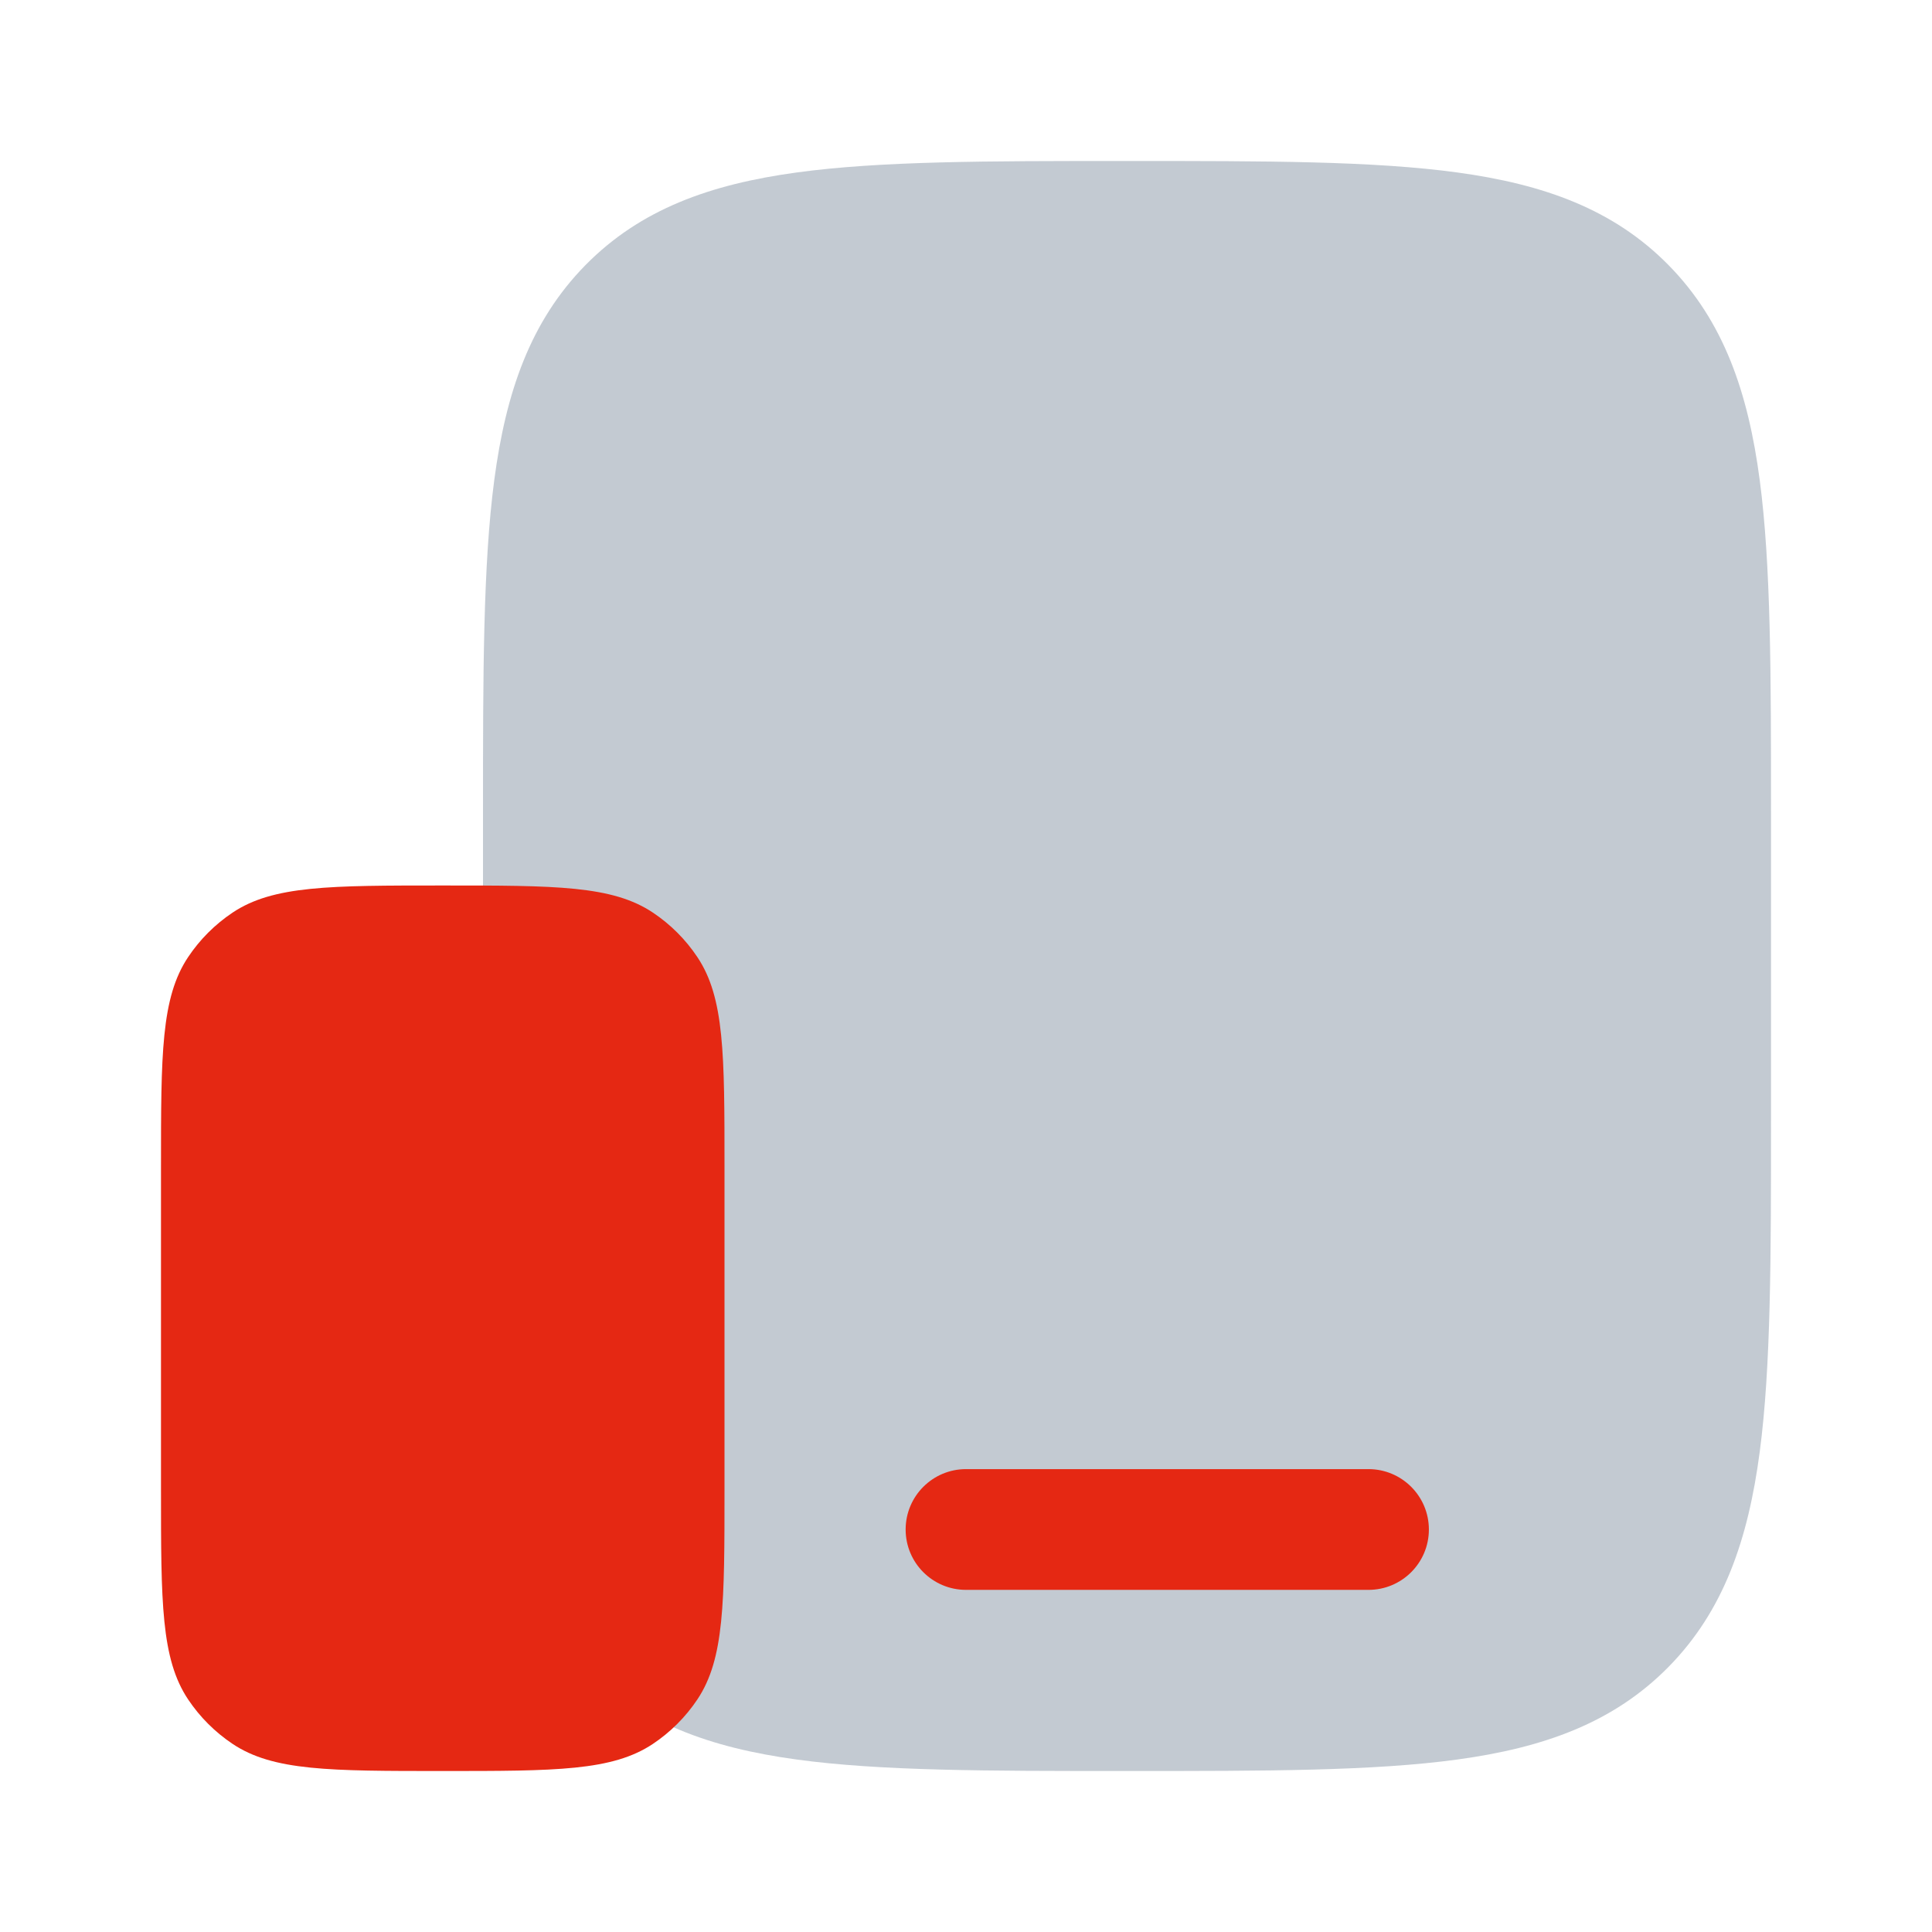 <?xml version="1.0" encoding="UTF-8"?> <svg xmlns="http://www.w3.org/2000/svg" width="58" height="58" viewBox="0 0 58 58" fill="none"><g clip-path="url(#clip0_404_1240)"><path opacity="0.5" d="M33.958 4.833C38.019 4.833 41.235 4.833 43.752 5.178C46.343 5.532 48.439 6.279 50.093 7.961C51.746 9.643 52.48 11.777 52.828 14.412C53.167 16.973 53.167 20.246 53.167 24.377V33.623C53.167 37.754 53.167 41.027 52.828 43.588C52.48 46.223 51.746 48.357 50.093 50.039C48.439 51.721 46.343 52.468 43.752 52.822C41.235 53.167 38.019 53.167 33.958 53.167H33.709C29.648 53.167 26.432 53.167 23.915 52.822C21.324 52.468 19.227 51.721 17.574 50.039C15.921 48.357 15.187 46.223 14.838 43.588C14.5 41.027 14.5 37.754 14.5 33.623V24.377C14.5 20.246 14.5 16.973 14.838 14.412C15.187 11.777 15.921 9.643 17.574 7.961C19.227 6.279 21.324 5.532 23.915 5.178C26.432 4.833 29.648 4.833 33.709 4.833H33.958Z" fill="#8997A6"></path><path d="M29 44.104C27.999 44.104 27.188 44.916 27.188 45.917C27.188 46.918 27.999 47.729 29 47.729H41.083C42.084 47.729 42.896 46.918 42.896 45.917C42.896 44.916 42.084 44.104 41.083 44.104H29Z" fill="#E52813"></path><path d="M4.833 35.042C4.833 31.648 4.833 29.951 5.648 28.732C6 28.204 6.454 27.751 6.981 27.398C8.2 26.583 9.897 26.583 13.292 26.583C16.686 26.583 18.383 26.583 19.602 27.398C20.13 27.751 20.583 28.204 20.935 28.732C21.75 29.951 21.75 31.648 21.75 35.042V44.708C21.75 48.103 21.75 49.8 20.935 51.019C20.583 51.546 20.13 51.999 19.602 52.352C18.383 53.167 16.686 53.167 13.292 53.167C9.897 53.167 8.2 53.167 6.981 52.352C6.454 51.999 6 51.546 5.648 51.019C4.833 49.8 4.833 48.103 4.833 44.708V35.042Z" fill="#E52813"></path></g><defs><clipPath id="clip0_404_1240"><rect width="58" height="58" fill="white"></rect></clipPath></defs></svg> 
